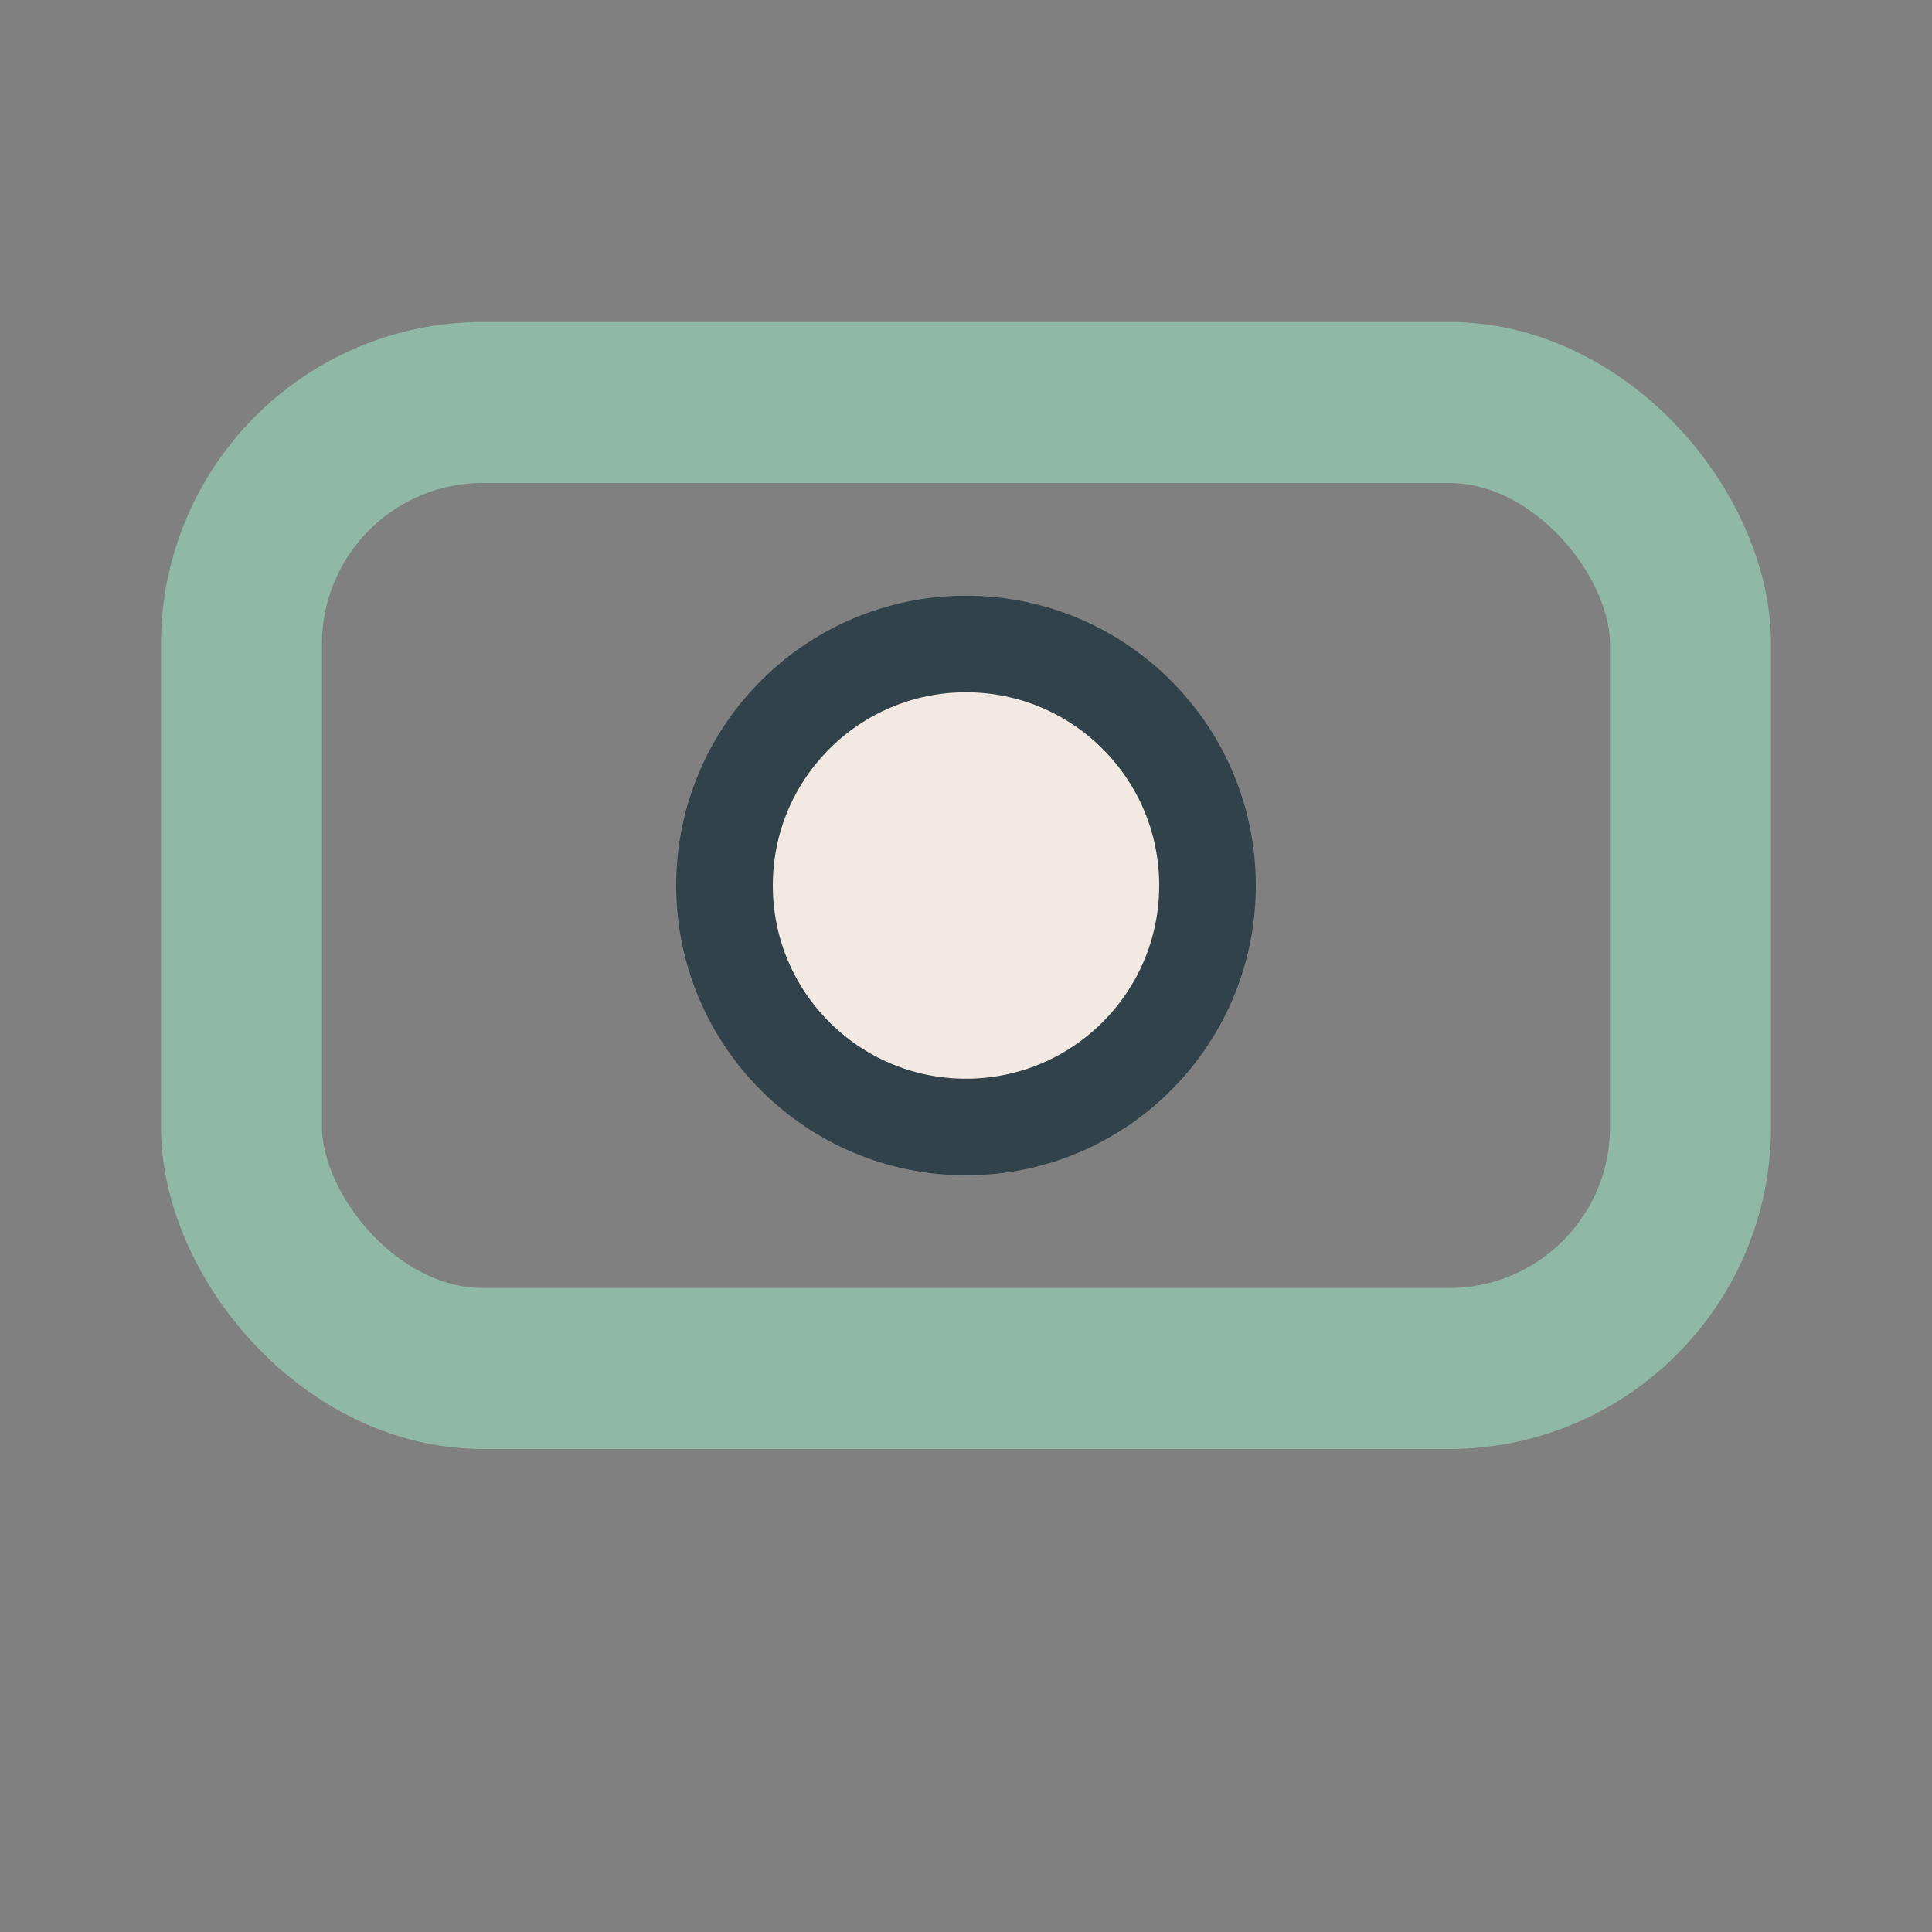 <?xml version="1.0" encoding="UTF-8"?>
<svg xmlns="http://www.w3.org/2000/svg" width="24" height="24" viewBox="0 0 24 24"><rect x="0" y="0" width="24" height="24" fill="#808080" stroke="none"/><rect x="3" y="5" width="18" height="12" rx="3" fill="none" stroke="#8FB8A6" stroke-width="2"/><circle cx="12" cy="11" r="3" fill="#F2EAE2" stroke="#32424A" stroke-width="1.2"/></svg>